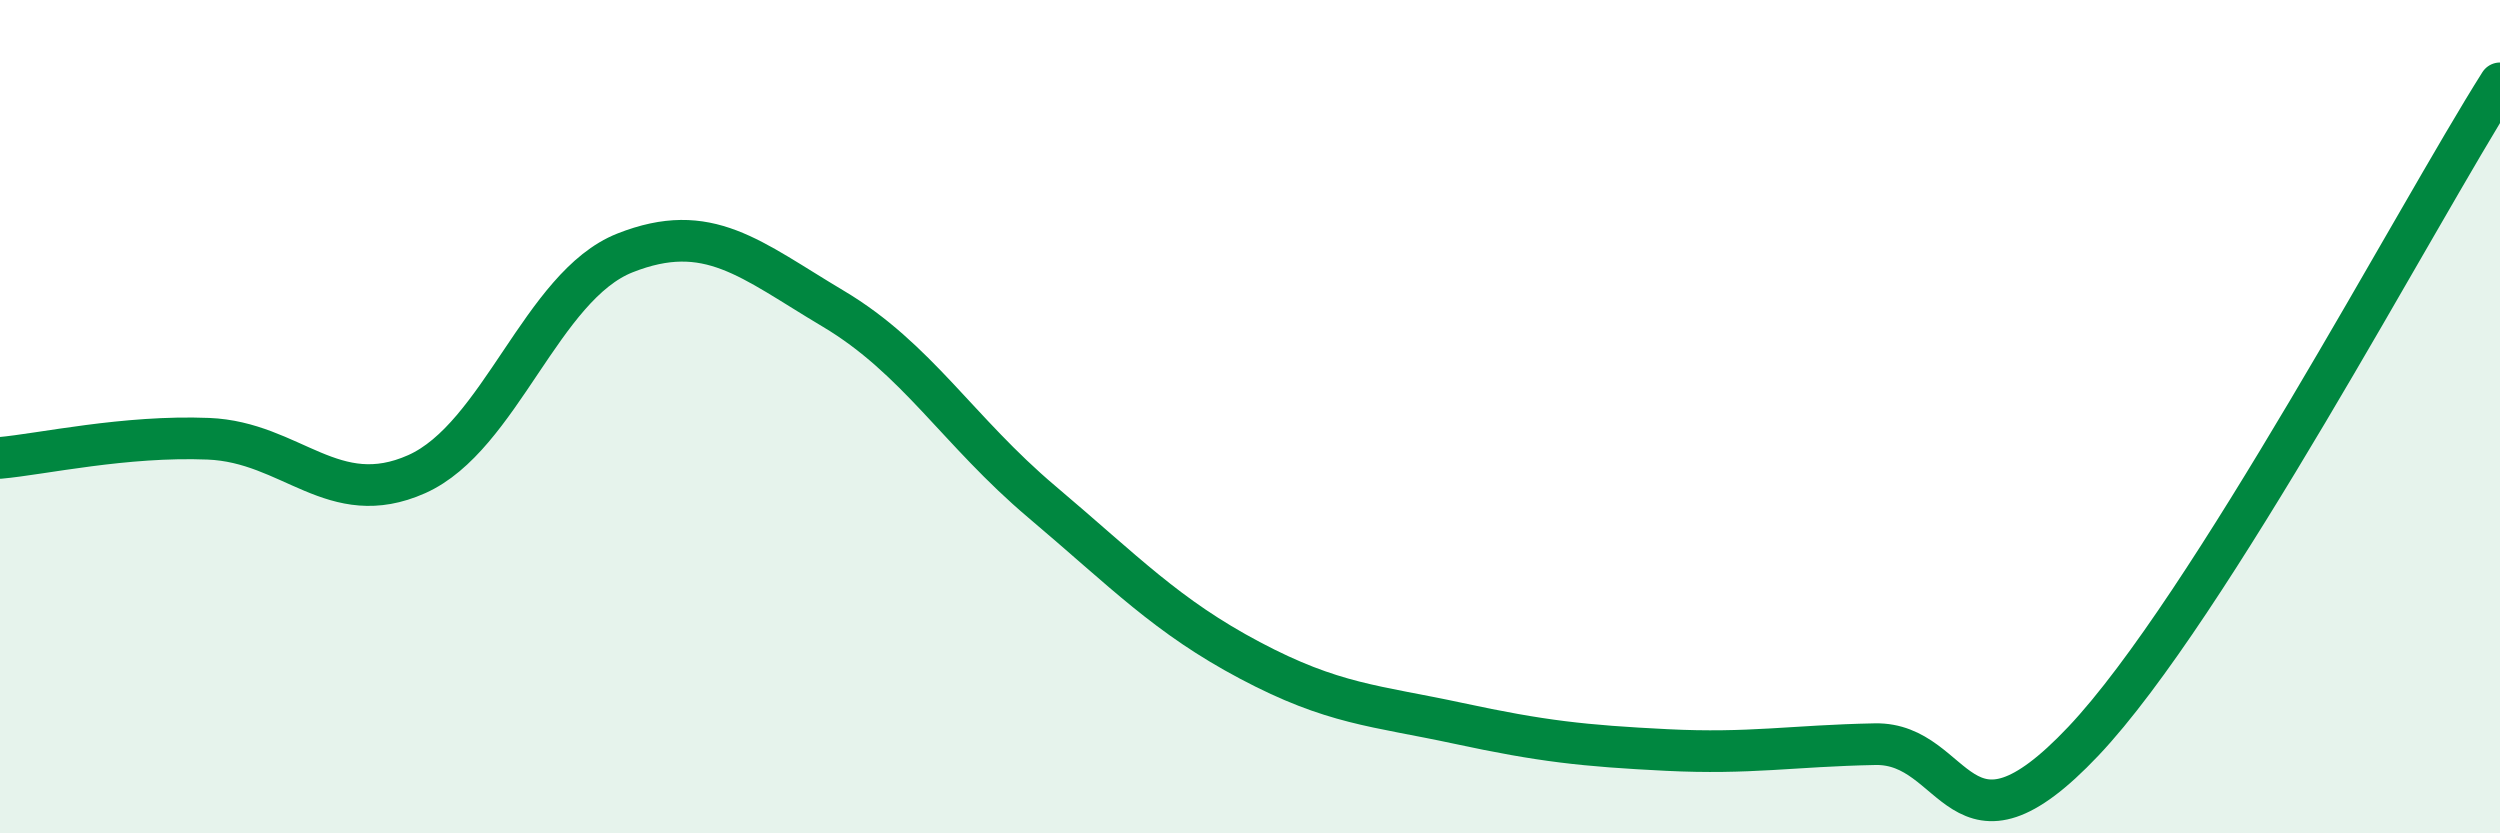 
    <svg width="60" height="20" viewBox="0 0 60 20" xmlns="http://www.w3.org/2000/svg">
      <path
        d="M 0,10.99 C 1,10.9 3,10.45 5,10.53 C 7,10.61 8,12.27 10,11.38 C 12,10.49 13,6.86 15,6.07 C 17,5.28 18,6.22 20,7.41 C 22,8.6 23,10.35 25,12.04 C 27,13.73 28,14.79 30,15.85 C 32,16.91 33,16.93 35,17.36 C 37,17.79 38,17.9 40,18 C 42,18.1 43,17.9 45,17.86 C 47,17.82 47,20.96 50,17.79 C 53,14.62 58,5.16 60,2L60 20L0 20Z"
        fill="#008740"
        opacity="0.1"
        stroke-linecap="round"
        stroke-linejoin="round"
      />
      <path
        d="M 0,10.99 C 1,10.9 3,10.45 5,10.53 C 7,10.61 8,12.27 10,11.38 C 12,10.49 13,6.86 15,6.07 C 17,5.28 18,6.22 20,7.41 C 22,8.6 23,10.35 25,12.04 C 27,13.73 28,14.79 30,15.85 C 32,16.91 33,16.93 35,17.36 C 37,17.79 38,17.9 40,18 C 42,18.1 43,17.9 45,17.86 C 47,17.82 47,20.96 50,17.79 C 53,14.62 58,5.16 60,2"
        stroke="#008740"
        stroke-width="1"
        fill="none"
        stroke-linecap="round"
        stroke-linejoin="round"
      />
    </svg>
  